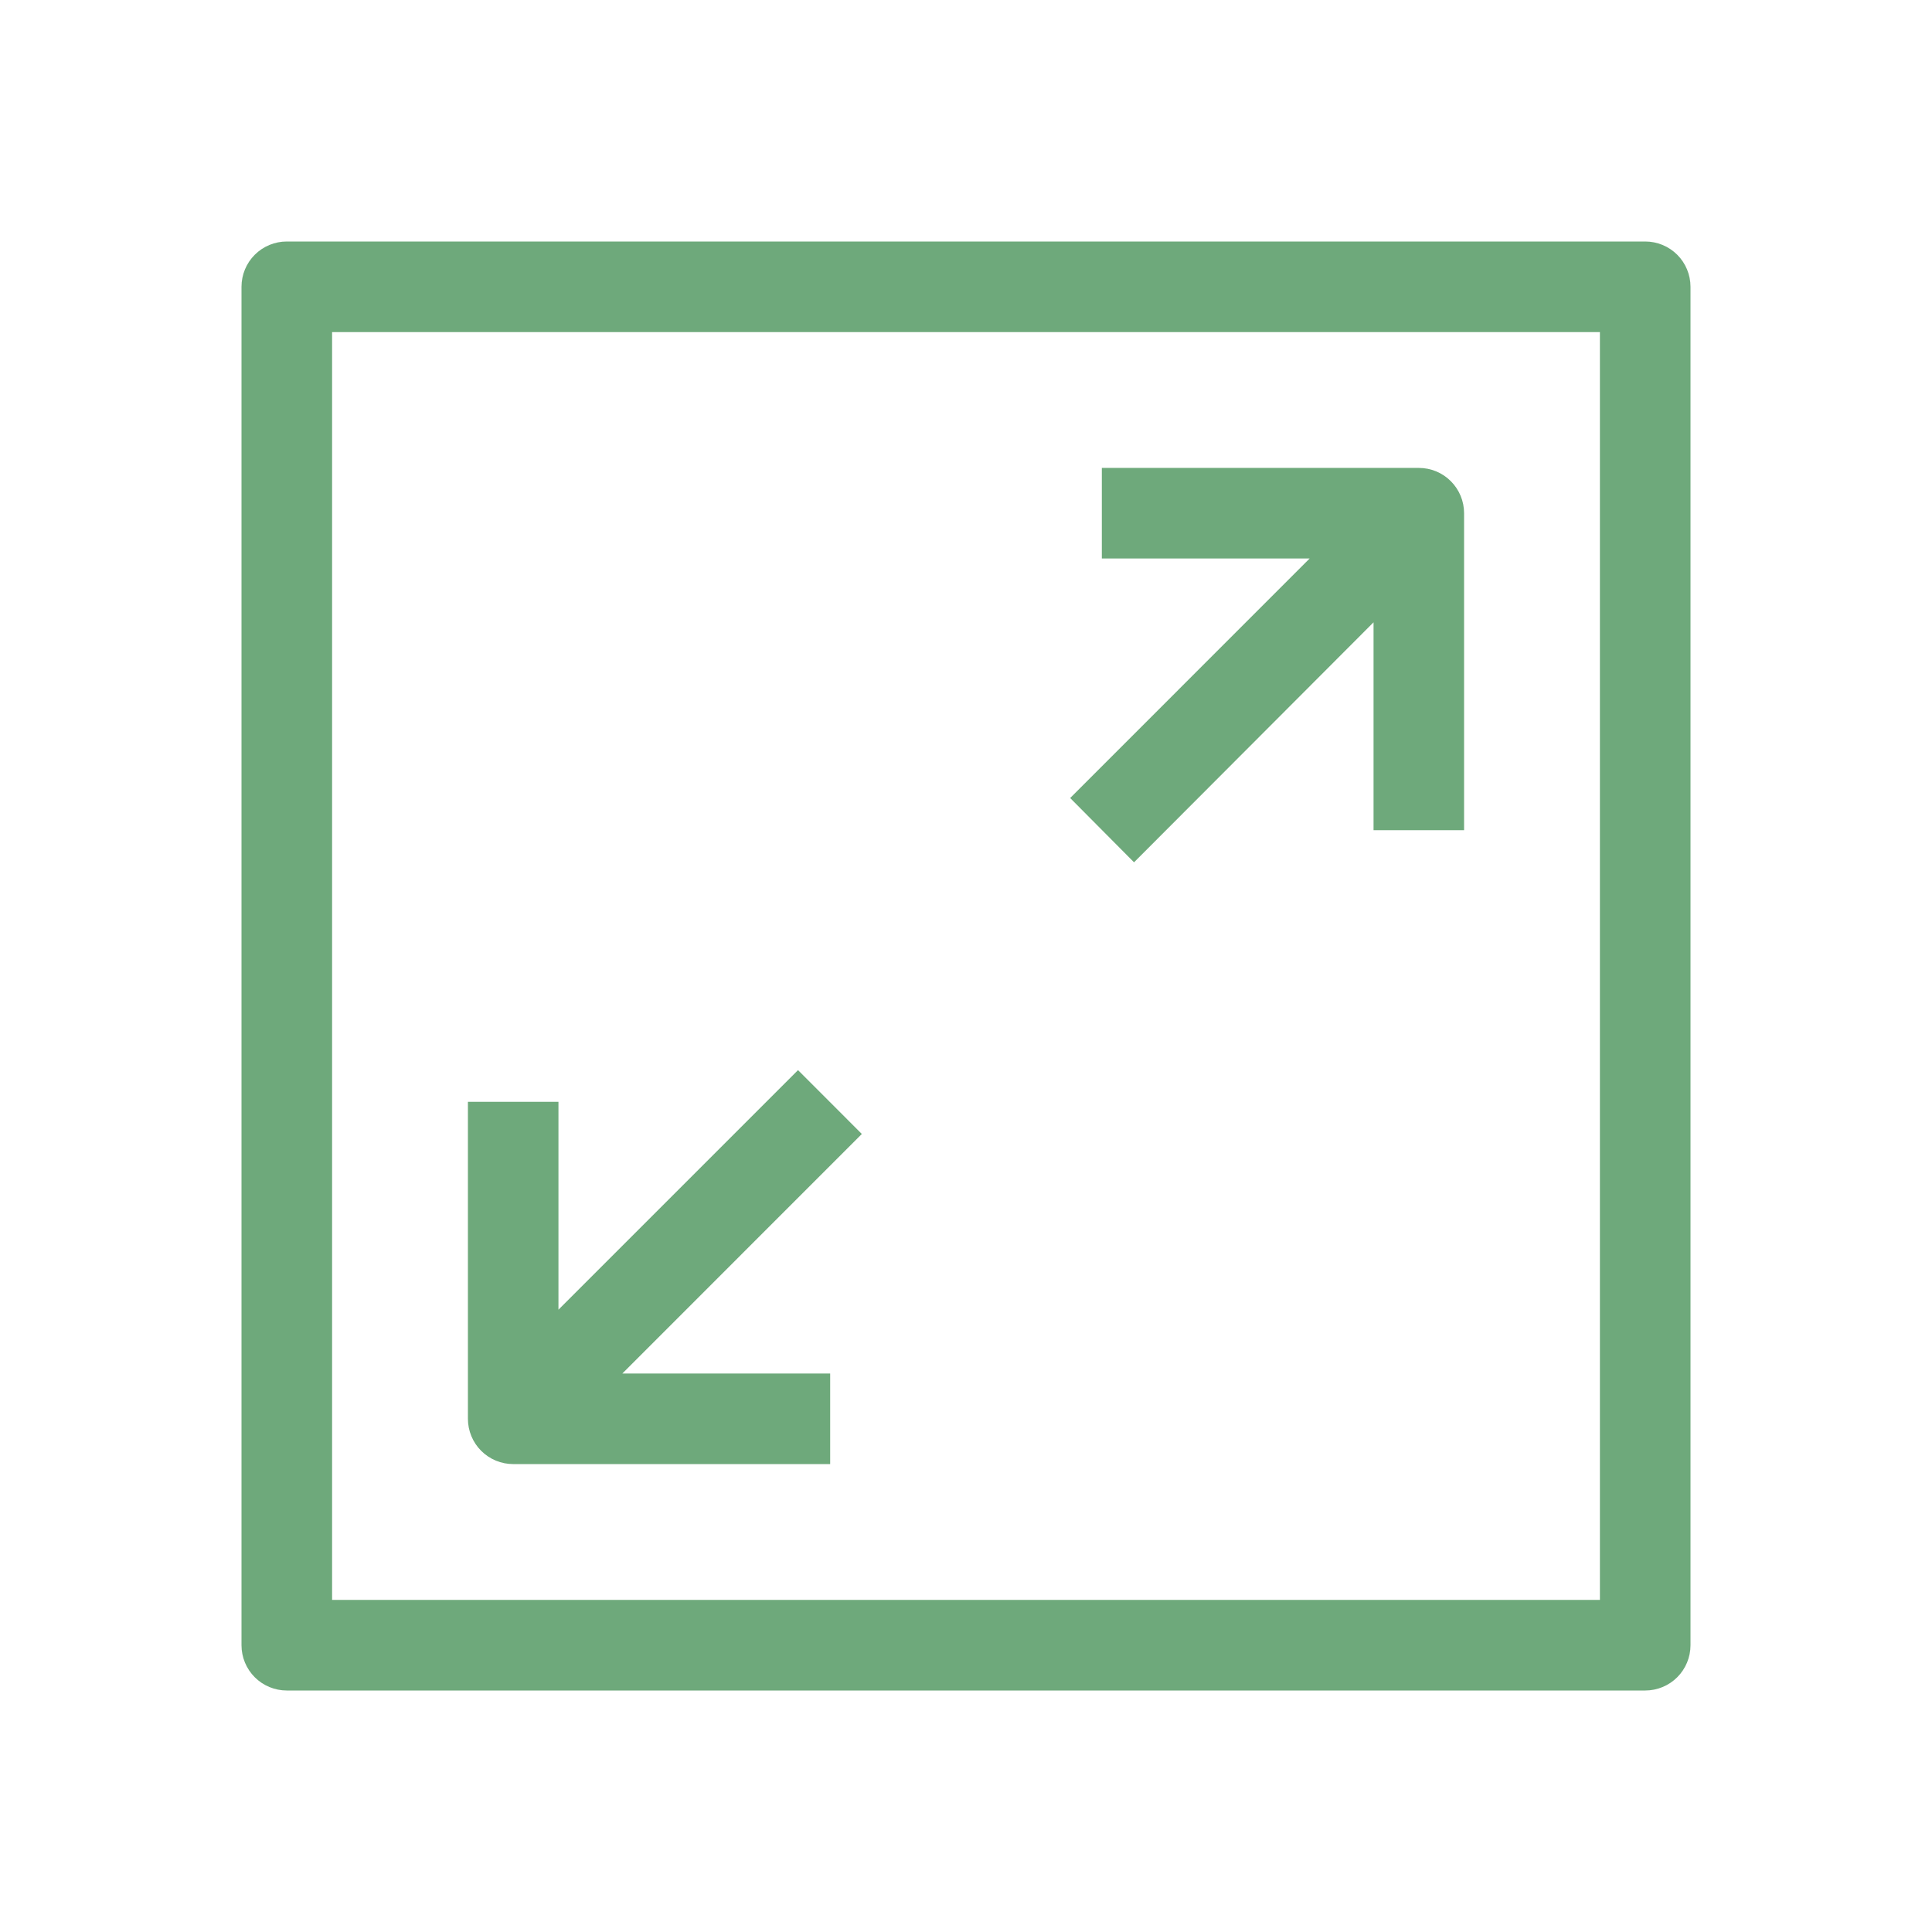 <?xml version="1.0" encoding="UTF-8"?>
<svg xmlns="http://www.w3.org/2000/svg" width="36" height="36" viewBox="0 0 36 36" fill="none">
  <path d="M30.656 4.5H5.344C5.12 4.5 4.905 4.589 4.747 4.747C4.589 4.905 4.5 5.12 4.5 5.344V30.656C4.5 30.88 4.589 31.095 4.747 31.253C4.905 31.411 5.12 31.5 5.344 31.5H30.656C30.88 31.5 31.095 31.411 31.253 31.253C31.411 31.095 31.5 30.88 31.5 30.656V5.344C31.5 5.12 31.411 4.905 31.253 4.747C31.095 4.589 30.88 4.5 30.656 4.5V4.5ZM29.812 29.812H6.188V6.188H29.812V29.812Z" fill="#6EA97B"></path>
  <path d="M21.131 16.068L25.594 11.596V15.469H27.281V9.562C27.281 9.339 27.192 9.124 27.034 8.966C26.876 8.807 26.661 8.719 26.438 8.719H20.531V10.406H24.404L19.941 14.87L21.131 16.068Z" fill="#6EA97B"></path>
  <path d="M9.562 27.281H15.469V25.594H11.596L16.059 21.13L14.87 19.94L10.406 24.404V20.531H8.719V26.437C8.719 26.661 8.808 26.876 8.966 27.034C9.124 27.192 9.339 27.281 9.562 27.281Z" fill="#6EA97B"></path>
</svg>
